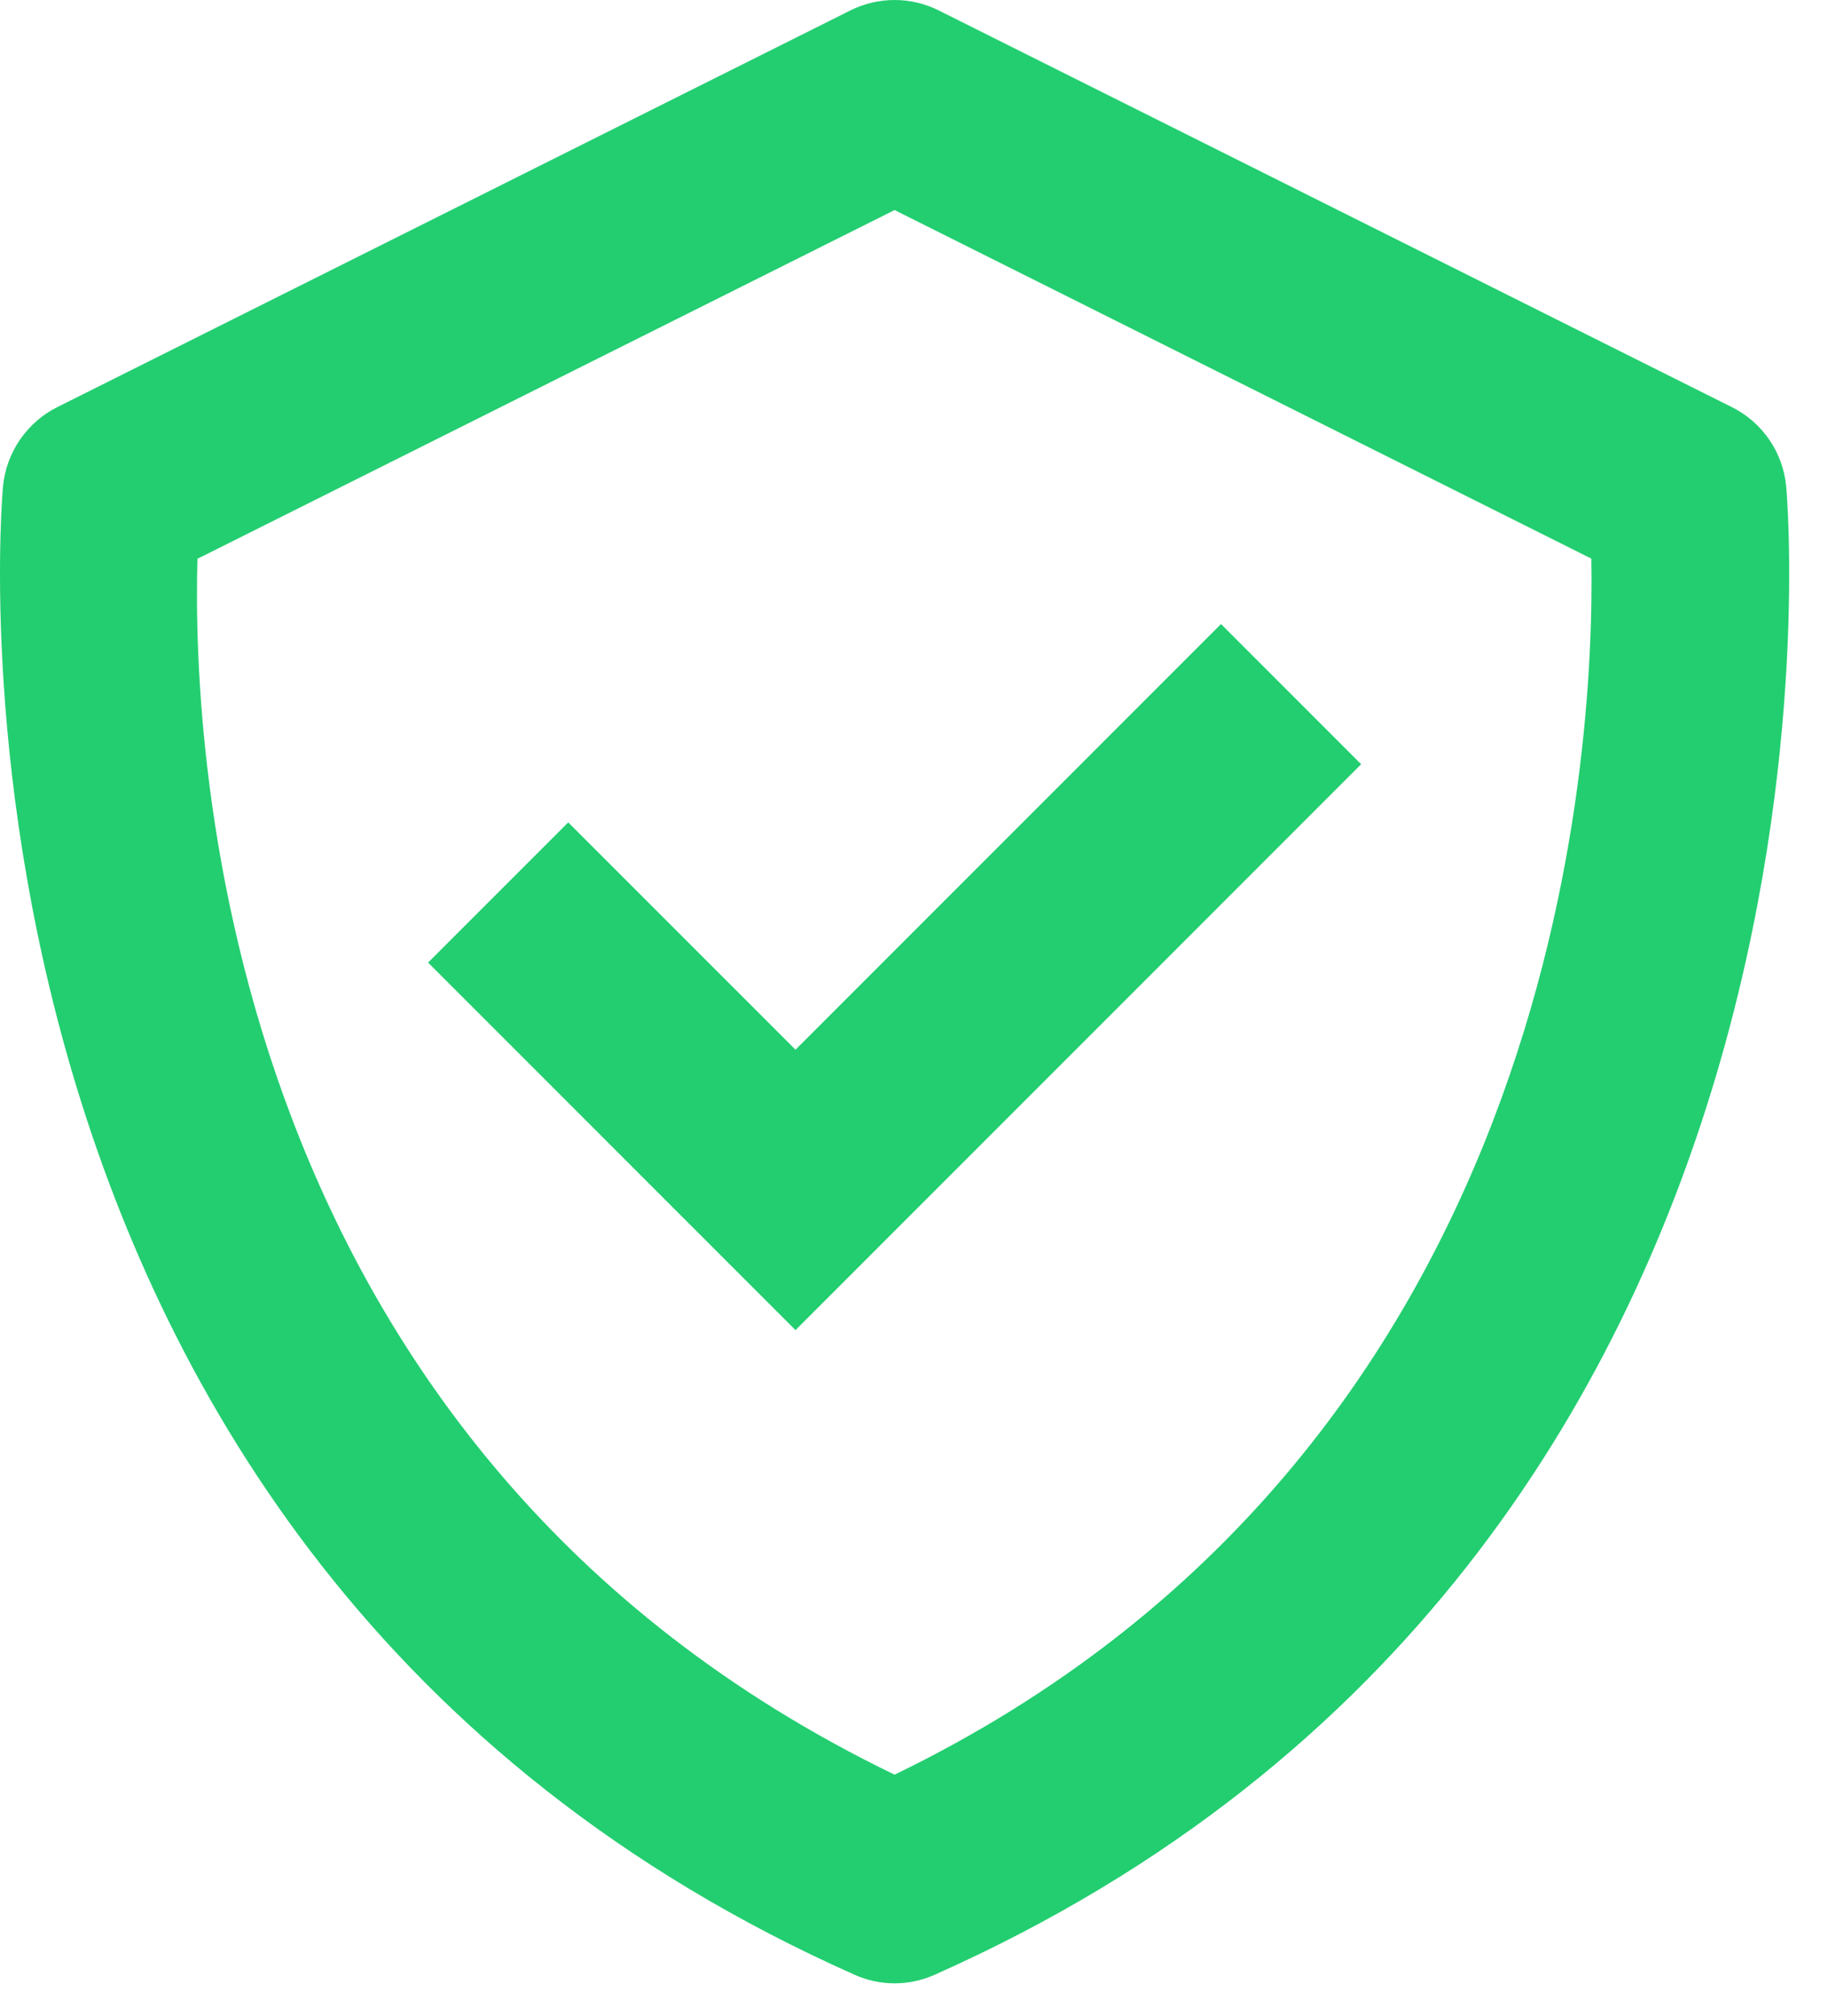 <svg width="39" height="43" viewBox="0 0 39 43" fill="none" xmlns="http://www.w3.org/2000/svg">
<path fill-rule="evenodd" clip-rule="evenodd" d="M37.745 9.373C37.947 9.667 38.072 10.008 38.107 10.363C38.13 10.591 40.139 33.131 19.945 42.112C19.675 42.234 19.382 42.297 19.086 42.297C18.79 42.297 18.497 42.234 18.228 42.112C-1.967 33.131 0.042 10.589 0.065 10.363C0.101 10.008 0.226 9.668 0.428 9.374C0.63 9.08 0.903 8.842 1.222 8.682L18.139 0.224C18.433 0.077 18.756 0 19.085 0C19.414 0 19.738 0.077 20.031 0.224L36.948 8.682C37.268 8.841 37.542 9.079 37.745 9.373ZM4.212 11.917C4.096 16.161 4.772 30.928 19.086 37.847C33.256 30.983 34.028 16.119 33.95 11.913L19.086 4.48L4.212 11.917ZM12.123 17.538L16.972 22.386L26.05 13.308L29.04 16.298L16.972 28.366L9.133 20.528L12.123 17.538Z" fill="#23CE70"/>
</svg>

